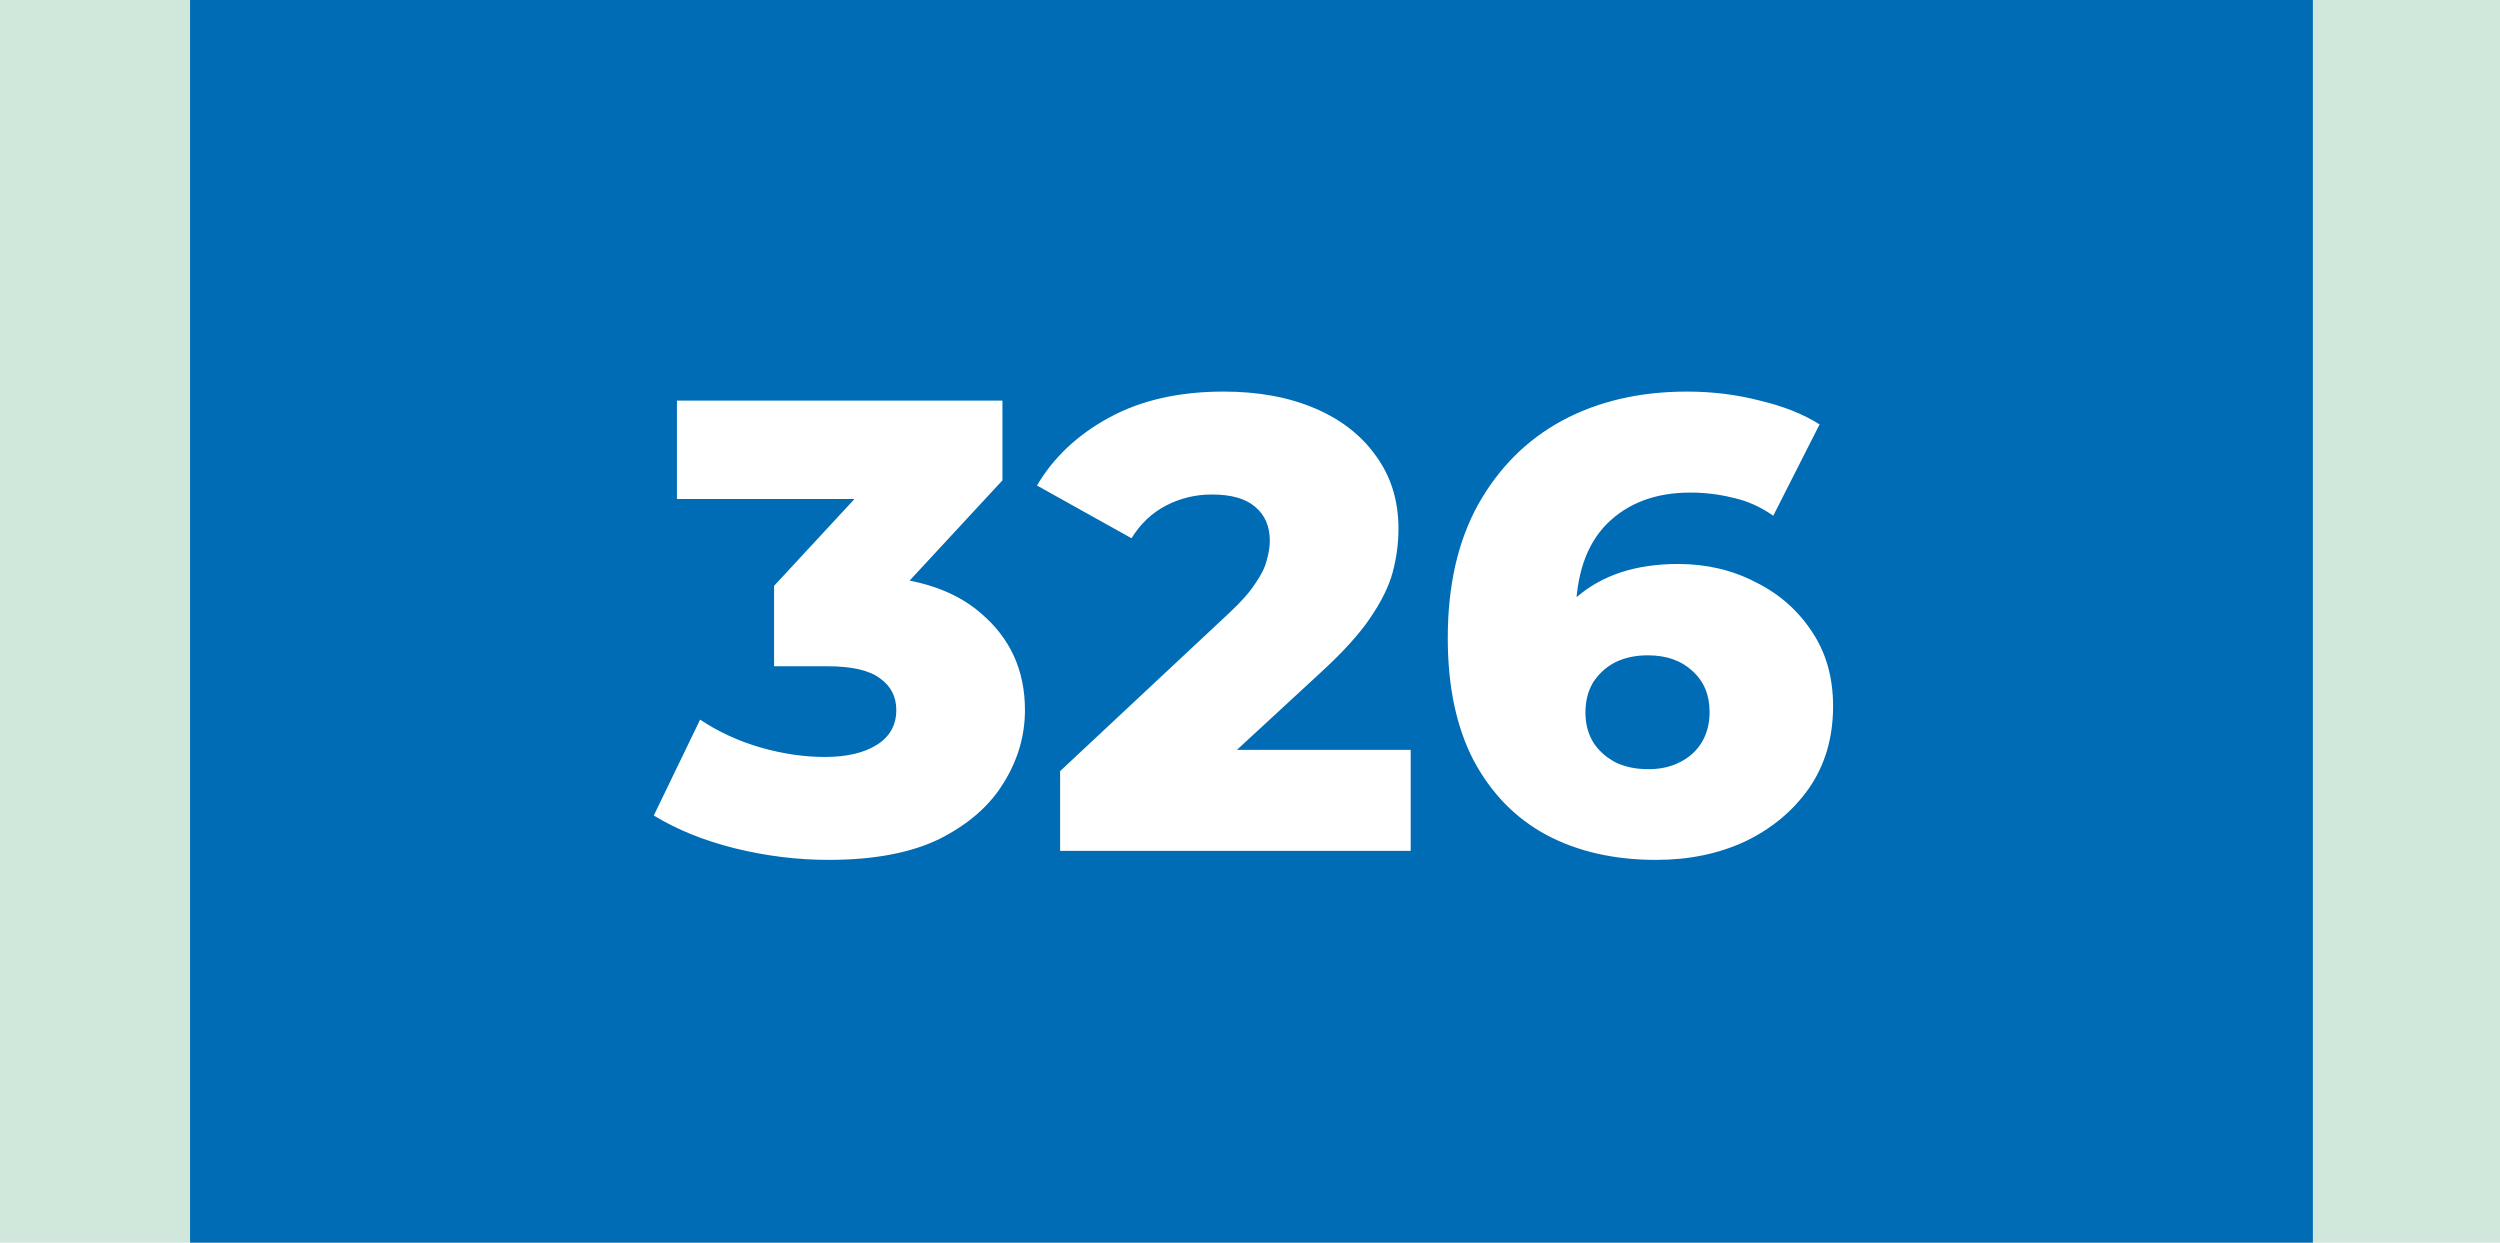 <?xml version="1.0" encoding="UTF-8"?> <svg xmlns="http://www.w3.org/2000/svg" width="855" height="425" viewBox="0 0 855 425" fill="none"><rect width="855" height="425" fill="#D0E8DC"></rect><rect x="65" width="726" height="425" fill="#006CB5"></rect><path d="M283.433 294.08C272.726 294.08 262.019 292.76 251.313 290.12C240.753 287.48 231.513 283.74 223.593 278.9L239.433 246.12C245.593 250.227 252.413 253.38 259.893 255.58C267.519 257.78 274.926 258.88 282.113 258.88C289.593 258.88 295.533 257.487 299.933 254.7C304.333 251.913 306.533 247.953 306.533 242.82C306.533 238.273 304.699 234.68 301.033 232.04C297.366 229.253 291.353 227.86 282.993 227.86H264.733V200.36L306.093 155.7L310.273 170.66H231.513V137H342.833V164.28L301.473 208.94L280.133 196.84H292.013C311.226 196.84 325.746 201.167 335.573 209.82C345.546 218.327 350.533 229.327 350.533 242.82C350.533 251.62 348.113 259.907 343.273 267.68C338.579 275.453 331.319 281.833 321.493 286.82C311.666 291.66 298.979 294.08 283.433 294.08ZM362.557 291V263.72L420.197 209.82C424.304 206.007 427.31 202.633 429.217 199.7C431.27 196.767 432.59 194.127 433.177 191.78C433.91 189.287 434.277 187.013 434.277 184.96C434.277 179.973 432.59 176.087 429.217 173.3C425.99 170.513 421.077 169.12 414.477 169.12C408.904 169.12 403.697 170.367 398.857 172.86C394.017 175.353 390.057 179.093 386.977 184.08L354.637 166.04C360.357 156.36 368.644 148.587 379.497 142.72C390.35 136.853 403.33 133.92 418.437 133.92C430.317 133.92 440.73 135.827 449.677 139.64C458.624 143.453 465.59 148.88 470.577 155.92C475.71 162.96 478.277 171.247 478.277 180.78C478.277 185.767 477.617 190.753 476.297 195.74C474.977 200.58 472.41 205.787 468.597 211.36C464.93 216.787 459.43 222.873 452.097 229.62L406.337 271.86L399.077 256.46H482.457V291H362.557ZM566.416 294.08C552.043 294.08 539.503 291.22 528.796 285.5C518.236 279.78 509.95 271.273 503.936 259.98C498.07 248.687 495.136 234.753 495.136 218.18C495.136 200.287 498.583 185.107 505.476 172.64C512.516 160.027 522.123 150.42 534.296 143.82C546.616 137.22 560.843 133.92 576.976 133.92C585.63 133.92 593.916 134.947 601.836 137C609.903 138.907 616.723 141.62 622.296 145.14L606.456 176.38C602.056 173.3 597.436 171.247 592.596 170.22C587.903 169.047 583.063 168.46 578.076 168.46C566.196 168.46 556.663 172.053 549.476 179.24C542.436 186.427 538.916 196.913 538.916 210.7C538.916 213.193 538.916 215.833 538.916 218.62C539.063 221.26 539.356 223.973 539.796 226.76L528.796 217.74C531.73 212.313 535.25 207.767 539.356 204.1C543.61 200.433 548.596 197.647 554.316 195.74C560.183 193.833 566.71 192.88 573.896 192.88C583.576 192.88 592.376 194.933 600.296 199.04C608.363 203 614.816 208.647 619.656 215.98C624.496 223.167 626.916 231.673 626.916 241.5C626.916 252.207 624.203 261.52 618.776 269.44C613.35 277.213 606.09 283.3 596.996 287.7C587.903 291.953 577.71 294.08 566.416 294.08ZM563.776 263.06C567.883 263.06 571.476 262.253 574.556 260.64C577.783 259.027 580.276 256.753 582.036 253.82C583.796 250.887 584.676 247.44 584.676 243.48C584.676 237.613 582.696 232.92 578.736 229.4C574.923 225.88 569.863 224.12 563.556 224.12C559.303 224.12 555.563 224.927 552.336 226.54C549.256 228.153 546.763 230.427 544.856 233.36C543.096 236.293 542.216 239.74 542.216 243.7C542.216 247.513 543.096 250.887 544.856 253.82C546.616 256.607 549.11 258.88 552.336 260.64C555.563 262.253 559.376 263.06 563.776 263.06Z" fill="white"></path></svg> 